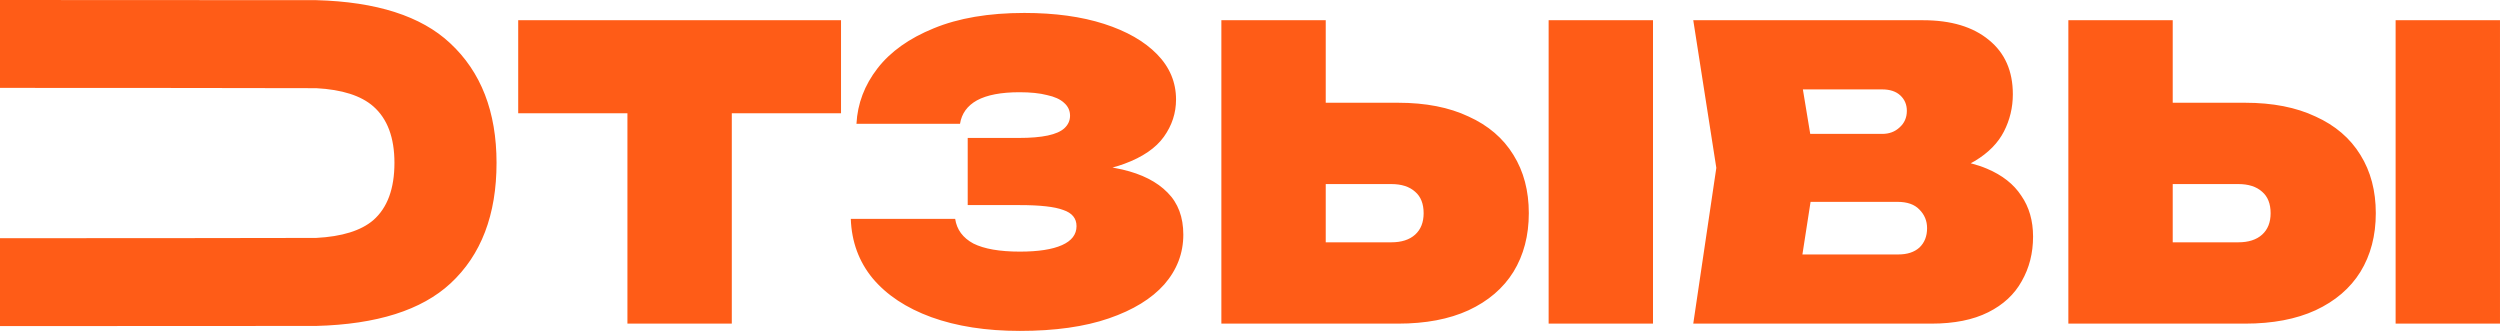 <?xml version="1.0" encoding="UTF-8"?> <svg xmlns="http://www.w3.org/2000/svg" width="618" height="82" viewBox="0 0 618 82" fill="none"><path fill-rule="evenodd" clip-rule="evenodd" d="M0 80.609C17.309 80.606 77.343 80.594 78.165 80.572C93.148 80.176 104.209 76.675 111.35 70.068C118.946 63.04 122.744 53.101 122.744 40.252C122.744 27.616 118.91 17.748 111.243 10.649C104.105 3.977 93.079 0.441 78.165 0.039C77.343 0.017 17.309 0.004 0 0.001V21.725C17.312 21.731 77.36 21.755 78.165 21.798C84.547 22.139 89.255 23.64 92.289 26.302C95.767 29.355 97.507 34.005 97.507 40.252C97.507 46.641 95.767 51.362 92.289 54.415C89.255 57.015 84.547 58.481 78.165 58.814C77.36 58.856 17.312 58.88 0 58.886V80.609ZM128.1 28H155.1V80H180.9V28H207.9V5H128.1V28ZM252.117 81.8C243.784 81.8 236.484 80.667 230.217 78.4C224.017 76.134 219.184 72.934 215.717 68.8C212.317 64.667 210.517 59.767 210.317 54.1H236.117C236.517 56.767 238.017 58.8 240.617 60.2C243.284 61.534 247.117 62.2 252.117 62.2C256.651 62.2 260.117 61.667 262.517 60.6C264.917 59.534 266.117 57.967 266.117 55.9C266.117 53.967 265.017 52.634 262.817 51.9C260.684 51.1 257.117 50.7 252.117 50.7H239.217V34.1H251.817C254.751 34.1 257.151 33.9 259.017 33.5C260.884 33.1 262.251 32.5 263.117 31.7C264.051 30.834 264.517 29.8 264.517 28.6C264.517 27.334 264.017 26.267 263.017 25.4C262.084 24.534 260.684 23.9 258.817 23.5C257.017 23.034 254.751 22.8 252.017 22.8C247.484 22.8 243.984 23.467 241.517 24.8C239.117 26.134 237.717 28.067 237.317 30.6H211.717C211.984 25.6 213.717 21.034 216.917 16.9C220.117 12.767 224.751 9.467 230.817 7C236.951 4.467 244.417 3.2 253.217 3.2C260.751 3.2 267.317 4.1 272.917 5.9C278.517 7.7 282.884 10.2 286.017 13.4C289.151 16.6 290.717 20.334 290.717 24.6C290.717 27.934 289.717 31 287.717 33.8C285.717 36.6 282.451 38.834 277.917 40.5C277.01 40.839 276.042 41.141 275.011 41.408C275.839 41.553 276.641 41.717 277.417 41.9C282.284 43.034 286.017 44.934 288.617 47.6C291.217 50.2 292.517 53.667 292.517 58C292.517 62.6 290.951 66.7 287.817 70.3C284.684 73.834 280.117 76.634 274.117 78.7C268.117 80.767 260.784 81.8 252.117 81.8ZM301.922 80V5H327.722V25.4H345.622C352.422 25.4 358.222 26.534 363.022 28.8C367.889 31 371.589 34.167 374.122 38.3C376.655 42.367 377.922 47.167 377.922 52.7C377.922 58.234 376.655 63.067 374.122 67.2C371.589 71.267 367.889 74.434 363.022 76.7C358.222 78.9 352.422 80 345.622 80H301.922ZM327.722 59.9V45.5H343.922C346.455 45.5 348.422 46.134 349.822 47.4C351.222 48.6 351.922 50.367 351.922 52.7C351.922 54.967 351.222 56.734 349.822 58C348.422 59.267 346.455 59.9 343.922 59.9H327.722ZM382.822 5H408.622V80H382.822V5ZM491.174 41.7C489.936 41.179 488.599 40.732 487.162 40.359C487.511 40.179 487.848 39.993 488.174 39.8C491.508 37.8 493.908 35.367 495.374 32.5C496.841 29.634 497.574 26.567 497.574 23.3C497.574 17.567 495.608 13.1 491.674 9.9C487.741 6.634 482.308 5 475.374 5H418.574L424.274 41.5L418.574 80H477.474C483.074 80 487.741 79.067 491.474 77.2C495.208 75.334 497.974 72.767 499.774 69.5C501.641 66.234 502.574 62.567 502.574 58.5C502.574 54.567 501.608 51.2 499.674 48.4C497.808 45.534 494.974 43.3 491.174 41.7ZM469.274 62.9H445.557L447.572 49.9H469.074C471.474 49.9 473.274 50.534 474.474 51.8C475.741 53.067 476.374 54.6 476.374 56.4C476.374 58.4 475.741 60 474.474 61.2C473.208 62.334 471.474 62.9 469.274 62.9ZM447.488 33.1H465.274C467.008 33.1 468.441 32.567 469.574 31.5C470.774 30.434 471.374 29.067 471.374 27.4C471.374 25.867 470.841 24.6 469.774 23.6C468.708 22.6 467.208 22.1 465.274 22.1H445.672L447.488 33.1ZM511.297 80V5H537.097V25.4H554.997C561.797 25.4 567.597 26.534 572.397 28.8C577.264 31 580.964 34.167 583.497 38.3C586.03 42.367 587.297 47.167 587.297 52.7C587.297 58.234 586.03 63.067 583.497 67.2C580.964 71.267 577.264 74.434 572.397 76.7C567.597 78.9 561.797 80 554.997 80H511.297ZM537.097 59.9V45.5H553.297C555.83 45.5 557.797 46.134 559.197 47.4C560.597 48.6 561.297 50.367 561.297 52.7C561.297 54.967 560.597 56.734 559.197 58C557.797 59.267 555.83 59.9 553.297 59.9H537.097ZM592.197 5H617.997V80H592.197V5Z" fill="#FF5C17"></path></svg> 